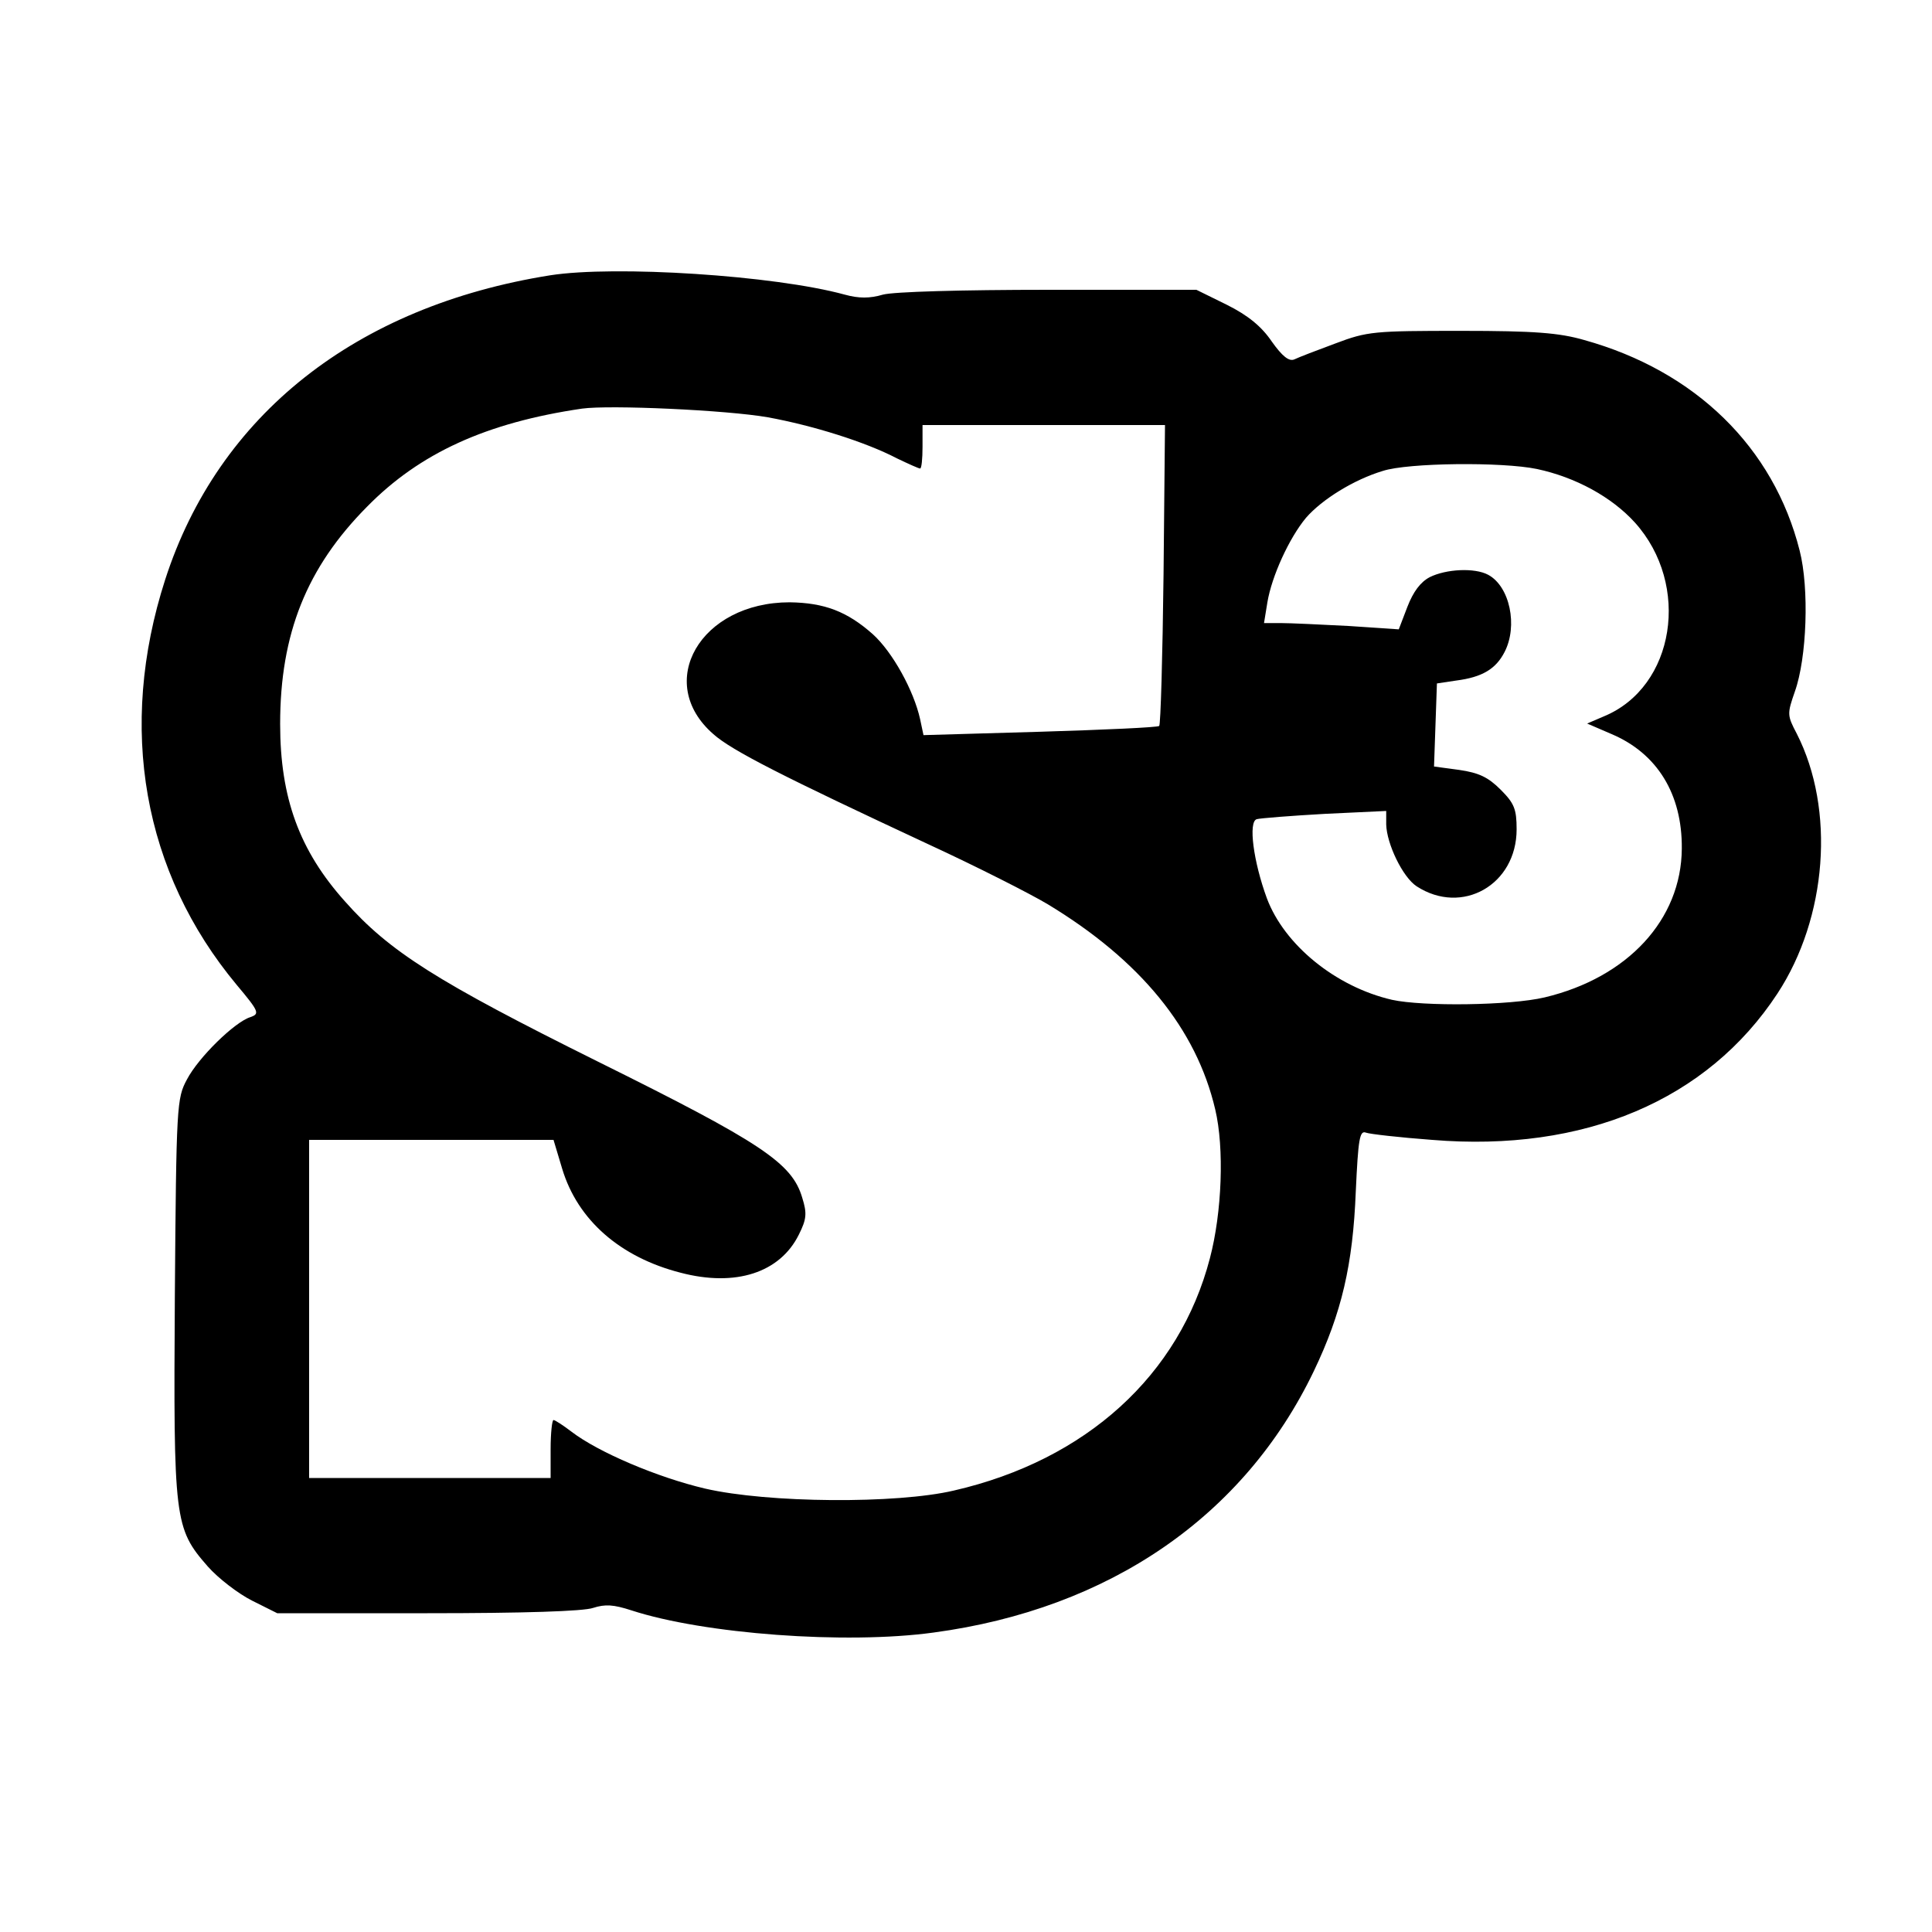 <?xml version="1.0" standalone="no"?>
<!DOCTYPE svg PUBLIC "-//W3C//DTD SVG 20010904//EN"
 "http://www.w3.org/TR/2001/REC-SVG-20010904/DTD/svg10.dtd">
<svg version="1.0" xmlns="http://www.w3.org/2000/svg"
 width="400pt" height="400pt" viewBox="0 0 400 400"
 preserveAspectRatio="xMidYMid meet">
<g transform="translate(0,400) scale(0.1,-0.1)"
fill="#000000" stroke="none">
<path d="M1139 3430 c-402 -64 -687 -289 -797 -630 -99 -307 -46 -606 148
-839 47 -56 48 -60 28 -67 -32 -10 -107 -83 -131 -129 -21 -39 -22 -52 -25
-448 -3 -465 -1 -481 68 -560 22 -25 64 -57 92 -71 l52 -26 311 0 c199 0 323
4 343 11 25 8 42 7 79 -5 150 -49 444 -71 626 -46 364 49 643 241 787 541 58
121 81 221 87 372 5 109 8 127 21 122 8 -3 70 -10 137 -15 315 -26 570 82 715
303 103 157 120 381 40 538 -20 38 -20 41 -4 87 25 70 30 214 10 292 -54 214
-216 372 -446 436 -52 15 -103 19 -255 19 -180 0 -194 -1 -260 -26 -38 -14
-77 -29 -85 -33 -11 -5 -25 6 -47 37 -21 31 -49 54 -93 76 l-63 31 -306 0
c-180 0 -321 -4 -343 -10 -27 -8 -50 -8 -79 0 -146 40 -476 61 -610 40z m451
-294 c93 -17 202 -51 267 -85 23 -11 45 -21 48 -21 3 0 5 20 5 45 l0 45 251 0
251 0 -3 -309 c-2 -170 -6 -311 -9 -314 -3 -3 -114 -8 -246 -12 l-242 -7 -7
33 c-13 59 -57 139 -98 176 -53 47 -100 65 -172 66 -185 0 -281 -166 -158
-273 38 -34 147 -89 443 -227 102 -47 214 -104 249 -125 192 -116 308 -258
347 -425 19 -80 14 -213 -11 -308 -63 -242 -256 -418 -530 -481 -119 -28 -385
-26 -515 4 -98 23 -221 75 -277 118 -17 13 -34 24 -37 24 -3 0 -6 -27 -6 -60
l0 -60 -250 0 -250 0 0 350 0 350 253 0 253 0 18 -60 c32 -106 120 -183 245
-215 114 -30 206 0 245 79 16 32 17 44 7 76 -21 72 -84 114 -423 282 -334 166
-432 228 -524 332 -94 105 -134 214 -134 367 0 187 55 324 180 450 109 111
247 174 445 203 57 8 300 -3 385 -18z m1592 -107 c80 -17 155 -58 203 -111
116 -129 83 -340 -64 -401 l-35 -15 51 -22 c94 -40 146 -124 145 -237 -1 -147
-112 -267 -284 -308 -72 -17 -252 -19 -316 -5 -117 27 -223 114 -259 210 -28
76 -39 159 -21 164 7 2 70 7 141 11 l127 6 0 -28 c1 -40 34 -109 63 -128 94
-61 207 3 207 118 0 42 -5 54 -33 82 -26 26 -45 35 -86 41 l-52 7 3 86 3 86
40 6 c54 7 82 24 100 59 28 54 11 136 -34 160 -28 15 -87 12 -121 -5 -19 -10
-34 -30 -46 -61 l-18 -47 -104 7 c-58 3 -121 6 -140 6 l-35 0 7 43 c9 54 45
133 80 175 33 38 99 79 159 97 52 17 247 19 319 4z"/>
</g>
</svg>
